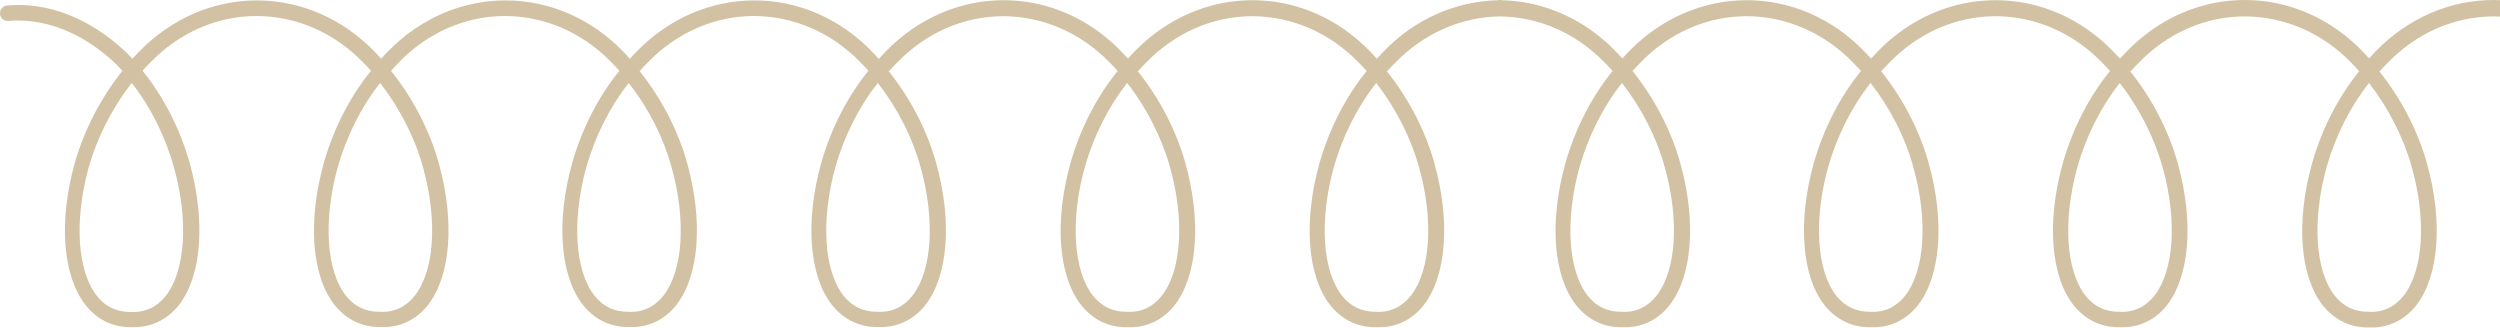 <?xml version="1.0" encoding="UTF-8"?> <svg xmlns="http://www.w3.org/2000/svg" width="145" height="19" viewBox="0 0 145 19" fill="none"><g clip-path="url(#clip0_4424_3010)"><path d="M173.998 0.833C173.974 1.083 173.769 1.262 173.515 1.238C171.416 1.06 169.232 1.905 167.361 3.655C167.205 3.81 167.048 3.964 166.903 4.131C168.158 5.714 169.123 7.571 169.666 9.488C170.595 12.869 170.354 16.024 169.039 17.714C168.375 18.548 167.47 19 166.432 19C166.372 19 166.312 19 166.239 19C165.177 19 164.272 18.559 163.621 17.714C162.294 16.024 162.052 12.869 162.993 9.488C163.561 7.488 164.514 5.631 165.732 4.131C165.588 3.964 165.443 3.81 165.286 3.655C163.585 1.917 161.389 0.952 159.108 0.952H159.096C156.803 0.952 154.607 1.917 152.93 3.655C152.773 3.81 152.628 3.964 152.484 4.131L152.46 4.107C152.46 4.119 152.46 4.131 152.447 4.143C153.714 5.726 154.68 7.583 155.211 9.488C156.152 12.881 155.898 16.024 154.583 17.714C153.907 18.571 152.942 19.036 151.868 18.988C150.806 19.024 149.853 18.571 149.165 17.714C147.838 16.024 147.597 12.869 148.538 9.488C149.105 7.488 150.058 5.631 151.277 4.131C151.132 3.964 150.987 3.81 150.831 3.655C149.153 1.917 146.957 0.964 144.665 0.952H144.653C142.36 0.952 140.164 1.905 138.475 3.655C138.318 3.81 138.173 3.964 138.028 4.131L138.016 4.119C138.016 4.131 138.016 4.131 138.004 4.143C139.271 5.726 140.236 7.583 140.767 9.488C141.709 12.881 141.455 16.024 140.14 17.714C139.464 18.571 138.499 19.036 137.425 18.988C136.363 19.024 135.41 18.571 134.722 17.714C133.395 16.024 133.154 12.869 134.095 9.488C134.662 7.488 135.615 5.631 136.834 4.131C136.689 3.964 136.544 3.81 136.387 3.655C134.71 1.917 132.514 0.964 130.221 0.952H130.209C127.917 0.952 125.721 1.905 124.031 3.655C123.875 3.81 123.73 3.964 123.585 4.131L123.561 4.095C123.561 4.107 123.561 4.131 123.549 4.131C124.816 5.714 125.781 7.571 126.312 9.476C127.253 12.869 127 16.012 125.684 17.702C125.009 18.559 124.043 19.024 122.97 18.976C121.908 19.012 120.955 18.559 120.267 17.702C118.939 16.012 118.698 12.857 119.639 9.476C120.206 7.476 121.16 5.619 122.378 4.119C122.234 3.952 122.089 3.798 121.932 3.643C120.255 1.905 118.059 0.952 115.766 0.94H115.754C113.461 0.94 111.265 1.893 109.576 3.643C109.419 3.798 109.274 3.952 109.13 4.119L109.117 4.107C109.117 4.119 109.117 4.131 109.105 4.131C110.372 5.714 111.338 7.571 111.869 9.476C112.81 12.869 112.556 16.012 111.241 17.702C110.565 18.559 109.6 19.024 108.526 18.976C107.464 19.012 106.511 18.559 105.823 17.702C104.496 16.012 104.255 12.857 105.196 9.476C105.763 7.476 106.716 5.619 107.935 4.119C107.79 3.952 107.645 3.798 107.489 3.643C105.811 1.905 103.615 0.952 101.323 0.94H101.311C99.018 0.94 96.822 1.893 95.133 3.643C94.988 3.798 94.843 3.952 94.698 4.107C94.698 4.107 94.698 4.119 94.698 4.131C95.965 5.714 96.931 7.571 97.462 9.476C98.403 12.869 98.149 16.012 96.834 17.702C96.158 18.559 95.205 19.024 94.119 18.976C93.057 19.012 92.104 18.559 91.416 17.702C90.089 16.012 89.848 12.869 90.789 9.476C91.356 7.476 92.309 5.619 93.528 4.119C93.383 3.952 93.238 3.798 93.081 3.643C91.428 1.929 89.281 0.988 87.024 0.952C84.756 0.976 82.584 1.929 80.919 3.643C80.762 3.798 80.617 3.952 80.472 4.119L80.448 4.095C80.448 4.107 80.448 4.119 80.436 4.131C81.703 5.714 82.668 7.571 83.199 9.476C84.14 12.869 83.887 16.012 82.572 17.702C81.896 18.559 80.931 19.024 79.857 18.976C78.795 19.012 77.842 18.559 77.154 17.702C75.827 16.012 75.585 12.857 76.526 9.476C77.094 7.476 78.047 5.619 79.266 4.119C79.121 3.952 78.976 3.798 78.819 3.643C77.142 1.905 74.946 0.952 72.653 0.94H72.641C70.349 0.94 68.153 1.893 66.463 3.643C66.306 3.798 66.162 3.952 66.017 4.119L66.005 4.107C66.005 4.119 66.005 4.119 65.993 4.131C67.26 5.714 68.225 7.571 68.756 9.476C69.697 12.869 69.444 16.012 68.128 17.702C67.453 18.559 66.487 19.024 65.413 18.976C64.352 19.012 63.398 18.559 62.711 17.702C61.383 16.012 61.142 12.857 62.083 9.476C62.65 7.476 63.603 5.619 64.822 4.119C64.677 3.952 64.533 3.798 64.376 3.643C62.699 1.905 60.502 0.952 58.21 0.94H58.198C55.905 0.94 53.709 1.893 52.02 3.643C51.863 3.798 51.718 3.952 51.573 4.119L51.549 4.083C51.549 4.095 51.549 4.119 51.537 4.119C52.804 5.702 53.77 7.56 54.3 9.464C55.242 12.857 54.988 16 53.673 17.691C52.997 18.548 52.032 19.012 50.958 18.964C49.896 19 48.943 18.548 48.255 17.691C46.928 16 46.687 12.845 47.628 9.464C48.195 7.464 49.148 5.607 50.367 4.107C50.222 3.94 50.077 3.786 49.92 3.631C48.243 1.893 46.047 0.94 43.755 0.929H43.742C41.45 0.929 39.254 1.881 37.565 3.631C37.408 3.786 37.263 3.94 37.118 4.107L37.106 4.095C37.106 4.107 37.106 4.119 37.094 4.119C38.361 5.702 39.326 7.56 39.857 9.464C40.798 12.857 40.545 16 39.23 17.691C38.554 18.548 37.589 19.012 36.515 18.964C35.453 19 34.5 18.548 33.812 17.691C32.485 16 32.243 12.845 33.184 9.464C33.752 7.464 34.705 5.607 35.923 4.107C35.779 3.94 35.634 3.786 35.477 3.631C33.8 1.893 31.604 0.94 29.311 0.929H29.299C27.006 0.929 24.81 1.881 23.121 3.631C22.976 3.786 22.832 3.94 22.687 4.095C22.687 4.095 22.687 4.107 22.687 4.119C23.954 5.702 24.919 7.56 25.45 9.464C26.391 12.857 26.138 16 24.823 17.691C24.147 18.548 23.194 19.012 22.108 18.964C21.046 19 20.093 18.548 19.405 17.691C18.077 16 17.836 12.857 18.777 9.464C19.344 7.464 20.298 5.607 21.516 4.107C21.372 3.94 21.227 3.786 21.07 3.631C19.393 1.893 17.197 0.94 14.904 0.929H14.892C12.599 0.929 10.403 1.881 8.714 3.631C8.557 3.786 8.412 3.94 8.268 4.107C9.486 5.607 10.44 7.464 11.007 9.464C11.936 12.857 11.694 16 10.379 17.691C9.716 18.524 8.811 18.976 7.761 18.976C7.7 18.976 7.64 18.976 7.568 18.976C6.53 18.976 5.625 18.536 4.961 17.691C3.634 16 3.393 12.845 4.334 9.464C4.877 7.548 5.842 5.69 7.097 4.107C6.952 3.94 6.795 3.786 6.639 3.631C4.768 1.881 2.584 1.036 0.485 1.214C0.231 1.238 0.014 1.06 0.002 0.81C-0.022 0.56 0.159 0.345 0.4 0.321C2.753 0.095 5.191 1.048 7.254 2.976C7.399 3.119 7.544 3.262 7.676 3.405C7.809 3.262 7.942 3.119 8.075 2.988C9.945 1.071 12.37 0.024 14.892 0.024H14.904C17.45 0.024 19.863 1.083 21.721 2.988C21.854 3.119 21.975 3.262 22.108 3.405C22.228 3.262 22.361 3.131 22.494 2.988C24.364 1.071 26.789 0.024 29.323 0.024H29.335C31.869 0.024 34.294 1.083 36.141 2.988C36.273 3.131 36.406 3.262 36.527 3.405H36.539C36.672 3.262 36.792 3.119 36.925 2.988C38.795 1.071 41.221 0.024 43.755 0.024H43.767C46.3 0.024 48.726 1.083 50.572 2.988C50.705 3.131 50.837 3.262 50.958 3.405C50.97 3.393 50.982 3.393 50.994 3.393C51.115 3.25 51.248 3.119 51.38 2.976C53.251 1.06 55.676 0.012 58.21 0.012H58.222C60.756 0.012 63.181 1.071 65.027 2.976C65.16 3.119 65.293 3.25 65.413 3.393H65.425C65.558 3.25 65.679 3.107 65.812 2.976C67.682 1.06 70.107 0.012 72.641 0.012H72.653C75.187 0.012 77.612 1.071 79.459 2.976C79.591 3.119 79.724 3.25 79.845 3.393C79.857 3.381 79.869 3.381 79.881 3.381C80.002 3.238 80.134 3.107 80.255 2.976C82.065 1.107 84.418 0.071 86.891 0.012V0C86.928 0 86.964 0 87 0C87.024 0 87.048 0 87.072 0V0.012C89.546 0.06 91.899 1.107 93.709 2.976C93.842 3.107 93.962 3.25 94.095 3.393C94.216 3.25 94.348 3.119 94.481 2.976C96.351 1.06 98.777 0.012 101.311 0.012H101.323C103.857 0.012 106.282 1.071 108.128 2.976C108.261 3.119 108.394 3.25 108.514 3.393H108.526C108.659 3.25 108.78 3.107 108.912 2.976C110.783 1.06 113.208 0.012 115.742 0.012H115.754C118.288 0.012 120.713 1.071 122.559 2.976C122.692 3.119 122.825 3.25 122.945 3.393C122.958 3.381 122.97 3.381 122.982 3.381C123.102 3.238 123.235 3.107 123.368 2.964C125.238 1.048 127.663 0 130.197 0H130.209C132.743 0 135.169 1.06 137.015 2.964C137.147 3.107 137.28 3.238 137.401 3.381H137.413C137.546 3.238 137.666 3.095 137.799 2.964C139.669 1.048 142.095 0 144.629 0H144.641C147.187 0 149.6 1.06 151.446 2.964C151.579 3.107 151.711 3.238 151.832 3.381C151.844 3.369 151.856 3.369 151.868 3.369C151.989 3.226 152.122 3.095 152.242 2.964C154.088 1.048 156.514 0 159.06 0H159.072C161.606 0 164.031 1.048 165.889 2.964C166.022 3.107 166.155 3.238 166.287 3.381C166.432 3.238 166.565 3.083 166.71 2.952C168.773 1.024 171.198 0.071 173.563 0.298C173.841 0.369 174.022 0.583 173.998 0.833ZM7.64 4.81C6.506 6.262 5.637 7.964 5.142 9.714C4.298 12.786 4.479 15.702 5.613 17.155C6.12 17.798 6.783 18.107 7.604 18.095C8.424 18.131 9.112 17.798 9.619 17.155C10.753 15.702 10.946 12.786 10.09 9.714C9.583 7.893 8.726 6.19 7.64 4.81ZM22.047 4.81C20.961 6.19 20.105 7.881 19.586 9.702C18.741 12.774 18.922 15.691 20.056 17.143C20.563 17.786 21.227 18.095 22.047 18.083C22.868 18.131 23.555 17.786 24.062 17.143C25.197 15.691 25.39 12.774 24.533 9.702C24.062 7.976 23.181 6.274 22.047 4.81ZM36.466 4.81C35.38 6.19 34.524 7.881 34.005 9.702C33.16 12.774 33.341 15.691 34.475 17.143C34.982 17.786 35.646 18.095 36.466 18.083C37.287 18.131 37.975 17.786 38.481 17.143C39.616 15.691 39.809 12.774 38.952 9.702C38.481 7.976 37.613 6.274 36.466 4.81ZM50.91 4.81C49.824 6.19 48.967 7.881 48.448 9.702C47.604 12.774 47.785 15.691 48.919 17.143C49.426 17.786 50.089 18.095 50.91 18.083C51.73 18.131 52.418 17.786 52.925 17.143C54.059 15.691 54.252 12.774 53.395 9.702C52.925 7.976 52.056 6.274 50.91 4.81ZM65.377 4.81C64.291 6.19 63.435 7.881 62.916 9.702C62.071 12.774 62.252 15.691 63.386 17.143C63.893 17.786 64.557 18.095 65.377 18.083C66.198 18.131 66.885 17.786 67.392 17.143C68.526 15.691 68.72 12.774 67.863 9.702C67.38 7.976 66.511 6.274 65.377 4.81ZM79.821 4.81C78.735 6.19 77.878 7.881 77.359 9.702C76.514 12.774 76.695 15.691 77.83 17.143C78.336 17.786 79 18.095 79.821 18.083C80.641 18.131 81.329 17.786 81.836 17.143C82.97 15.691 83.163 12.774 82.306 9.702C81.824 7.976 80.955 6.274 79.821 4.81ZM94.071 4.81C92.985 6.19 92.128 7.881 91.609 9.702C90.765 12.774 90.946 15.691 92.08 17.143C92.587 17.786 93.25 18.095 94.071 18.083C94.891 18.131 95.579 17.786 96.086 17.143C97.22 15.691 97.413 12.774 96.556 9.702C96.086 7.976 95.217 6.274 94.071 4.81ZM108.49 4.81C107.404 6.19 106.547 7.881 106.029 9.702C105.184 12.774 105.365 15.691 106.499 17.143C107.006 17.786 107.67 18.095 108.49 18.083C109.311 18.131 109.998 17.786 110.505 17.143C111.639 15.691 111.832 12.774 110.976 9.702C110.505 7.976 109.636 6.274 108.49 4.81ZM122.945 4.81C121.859 6.19 121.003 7.881 120.484 9.702C119.639 12.774 119.82 15.691 120.954 17.143C121.461 17.786 122.125 18.095 122.945 18.083C123.766 18.131 124.454 17.786 124.961 17.143C126.095 15.691 126.288 12.774 125.431 9.702C124.948 7.976 124.08 6.274 122.945 4.81ZM137.401 4.81C136.315 6.19 135.458 7.881 134.939 9.702C134.095 12.774 134.276 15.691 135.41 17.143C135.917 17.786 136.58 18.095 137.401 18.083C138.221 18.131 138.909 17.786 139.416 17.143C140.55 15.691 140.743 12.774 139.886 9.702C139.404 7.976 138.535 6.274 137.401 4.81ZM151.844 4.81C150.758 6.19 149.901 7.881 149.383 9.702C148.538 12.774 148.719 15.691 149.853 17.143C150.36 17.786 151.024 18.095 151.844 18.083C152.665 18.131 153.352 17.786 153.859 17.143C154.993 15.691 155.187 12.774 154.33 9.702C153.847 7.976 152.978 6.274 151.844 4.81ZM166.3 4.81C165.214 6.19 164.357 7.881 163.838 9.702C162.993 12.774 163.174 15.691 164.309 17.143C164.815 17.786 165.503 18.119 166.324 18.083C167.144 18.095 167.808 17.786 168.315 17.143C169.449 15.691 169.642 12.774 168.785 9.702C168.303 7.964 167.434 6.274 166.3 4.81Z" fill="#D2C2A3"></path></g><defs><clipPath id="clip0_4424_3010"><rect width="145" height="19" fill="white"></rect></clipPath></defs></svg> 